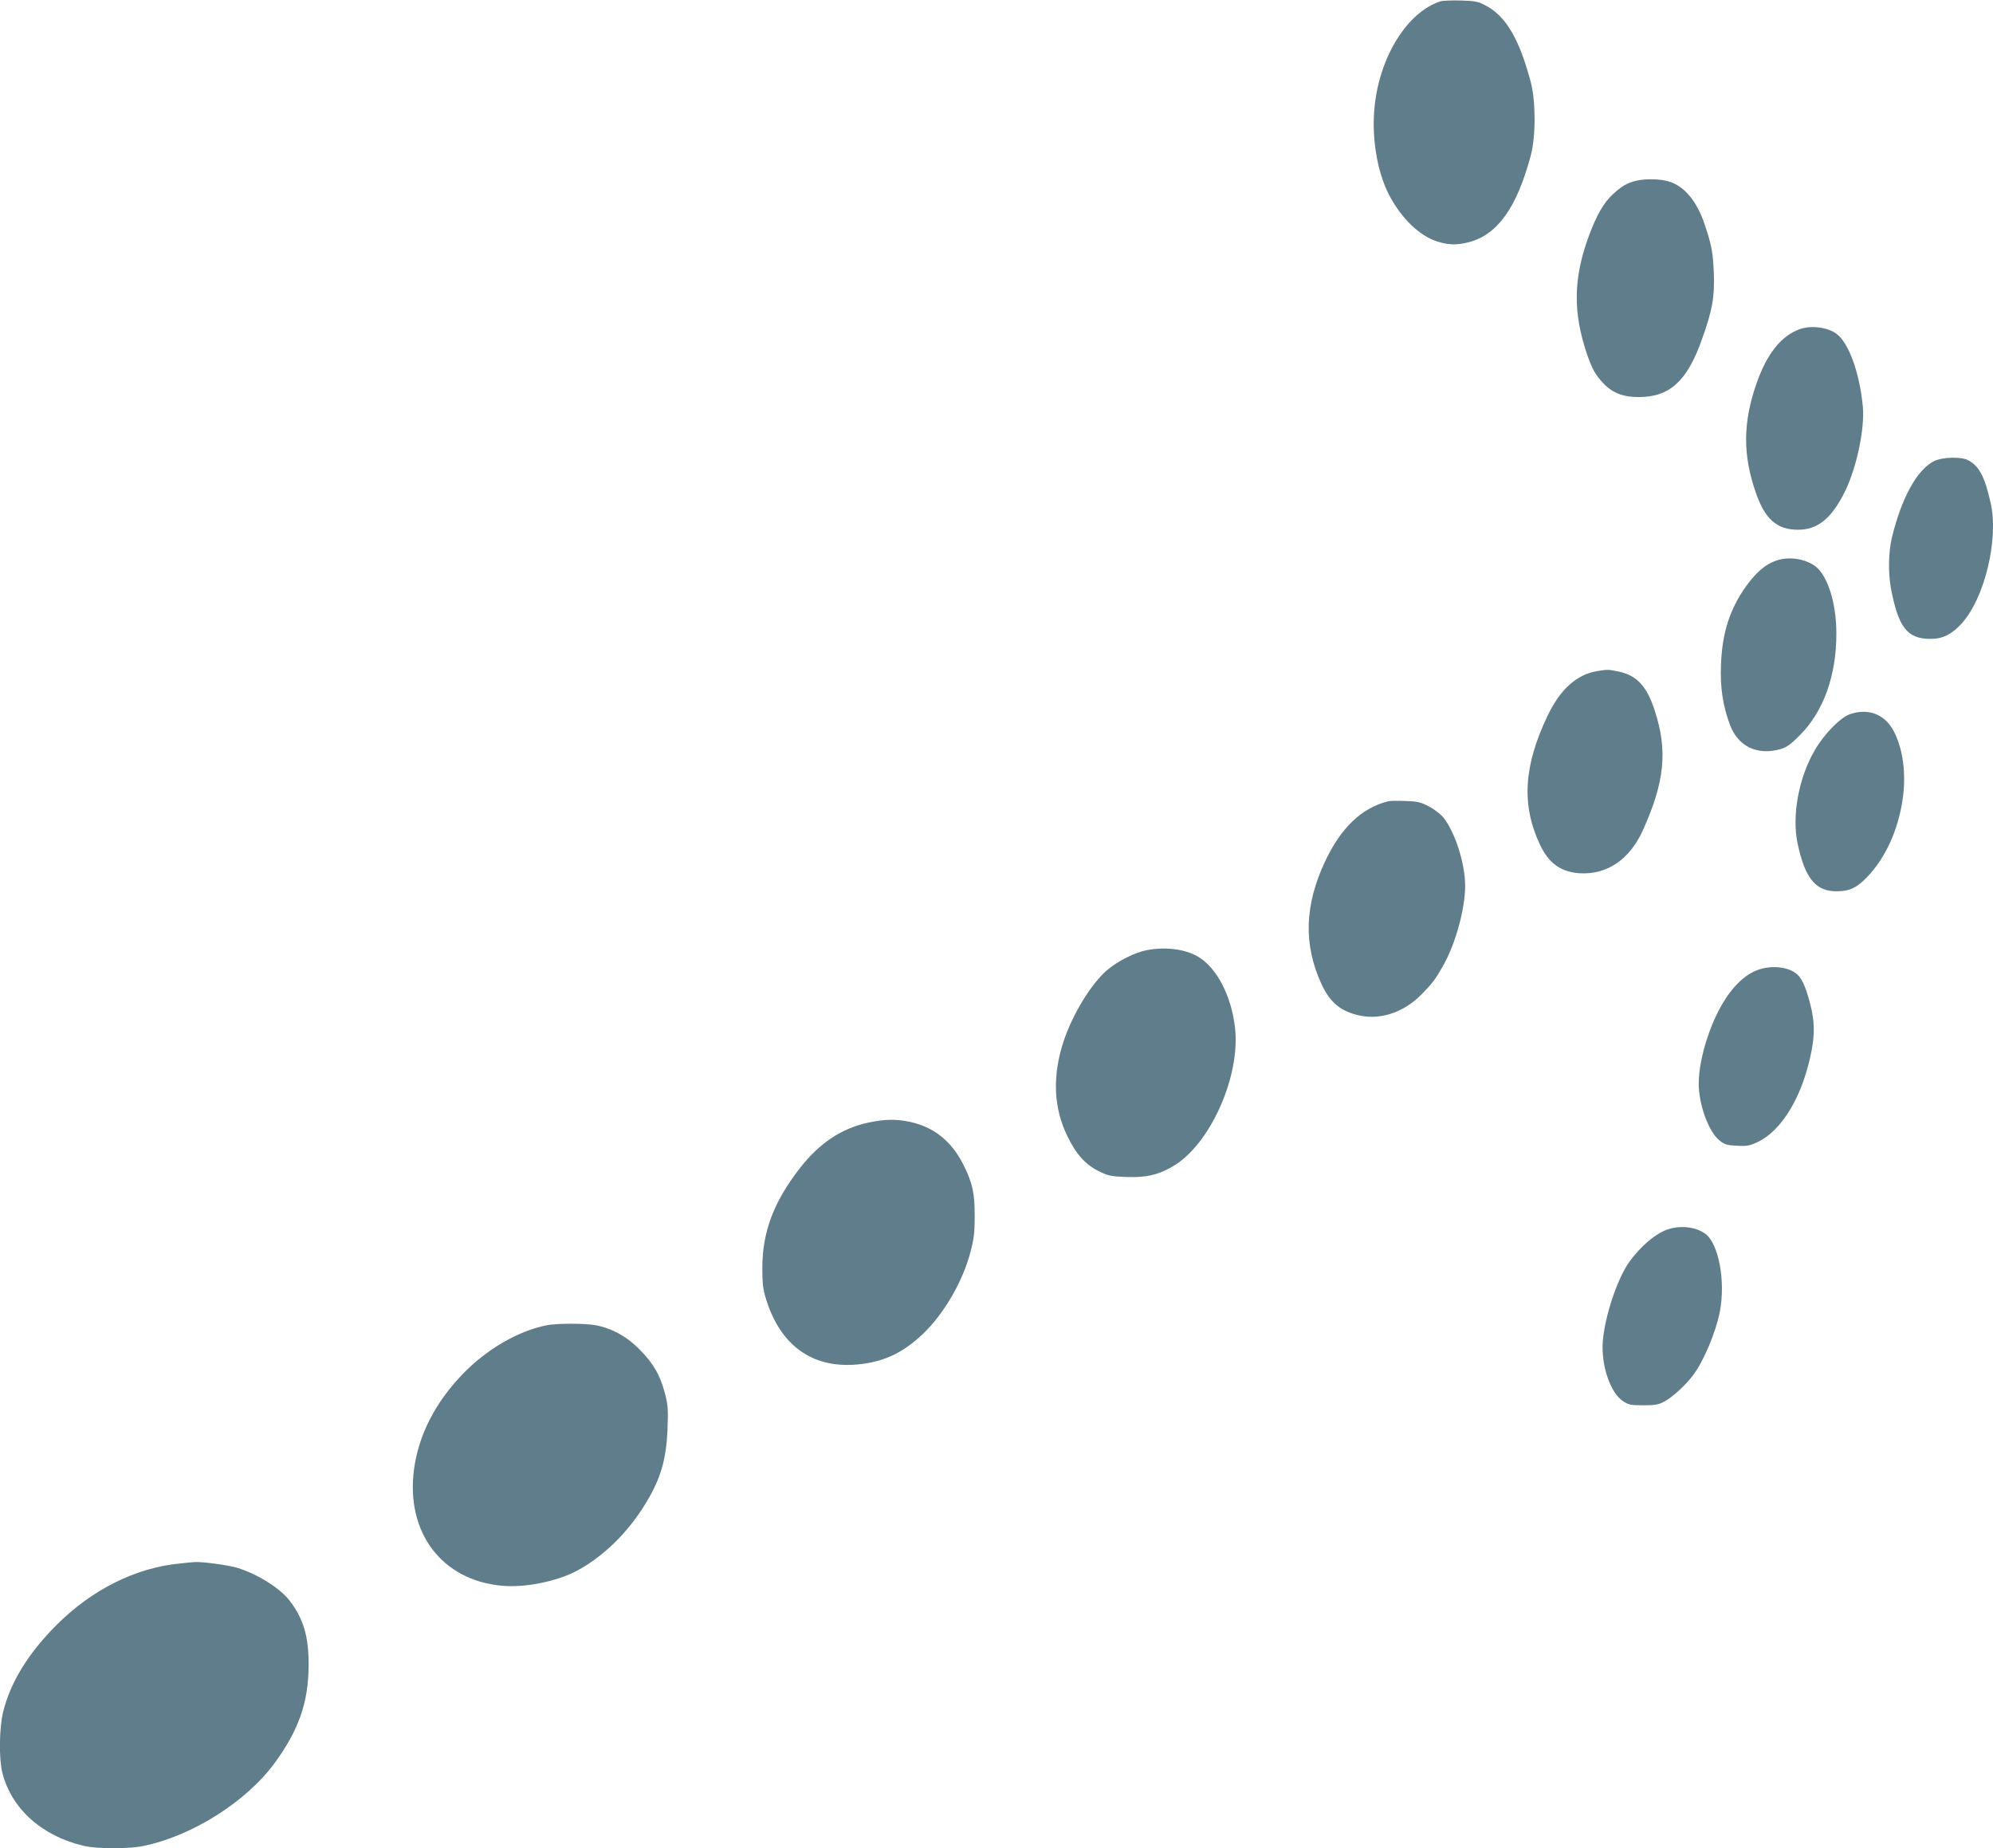 <?xml version="1.0" standalone="no"?>
<!DOCTYPE svg PUBLIC "-//W3C//DTD SVG 20010904//EN"
 "http://www.w3.org/TR/2001/REC-SVG-20010904/DTD/svg10.dtd">
<svg version="1.0" xmlns="http://www.w3.org/2000/svg"
 width="1280pt" height="1187pt" viewBox="0 0 1280 1187"
 preserveAspectRatio="xMidYMid meet">
<g transform="translate(0,1187) scale(0.1,-0.1)"
fill="#607d8b" stroke="none">
<path d="M9250 11861 c-209 -68 -386 -348 -421 -668 -22 -198 14 -424 92 -574
79 -152 196 -264 310 -300 74 -23 126 -24 204 -4 183 48 307 222 396 555 33
122 33 347 1 470 -74 281 -161 428 -293 496 -47 25 -67 28 -159 31 -58 1 -116
-1 -130 -6z"/>
<path d="M10507 10709 c-55 -13 -94 -36 -149 -87 -58 -54 -103 -132 -152 -263
-102 -275 -105 -494 -13 -765 34 -97 52 -129 104 -185 58 -62 126 -89 227 -89
199 0 311 101 406 369 68 189 83 274 77 431 -6 132 -14 176 -61 315 -47 138
-122 231 -214 265 -56 21 -156 25 -225 9z"/>
<path d="M11559 9756 c-119 -42 -211 -158 -277 -346 -88 -251 -90 -458 -7
-699 59 -174 136 -243 272 -243 127 -1 217 73 303 247 75 155 127 402 114 544
-20 216 -92 413 -170 468 -58 42 -164 55 -235 29z"/>
<path d="M12422 8909 c-110 -55 -210 -237 -272 -494 -21 -90 -24 -222 -6 -320
47 -252 104 -327 251 -328 80 -1 139 28 203 98 148 162 240 542 187 775 -38
170 -75 239 -146 275 -44 23 -164 20 -217 -6z"/>
<path d="M11443 8279 c-83 -16 -154 -70 -229 -174 -105 -148 -154 -301 -161
-505 -6 -146 12 -263 58 -386 52 -138 175 -197 324 -155 40 12 65 29 125 90
152 152 234 383 234 651 0 172 -42 329 -109 409 -49 57 -152 87 -242 70z"/>
<path d="M10257 7560 c-131 -22 -236 -117 -316 -283 -156 -325 -171 -576 -50
-833 56 -118 133 -173 251 -182 176 -12 323 86 408 273 141 311 162 513 78
770 -50 157 -115 227 -231 252 -69 14 -72 14 -140 3z"/>
<path d="M11880 7283 c-61 -22 -164 -127 -223 -228 -105 -178 -150 -424 -112
-602 48 -226 117 -309 255 -307 80 1 126 23 191 91 106 110 183 265 219 444
37 180 20 360 -45 489 -57 112 -165 155 -285 113z"/>
<path d="M8915 6724 c-169 -42 -304 -170 -406 -389 -130 -278 -138 -529 -24
-780 51 -112 112 -169 215 -199 147 -44 307 4 429 127 75 77 88 95 140 186 80
142 141 365 141 514 -1 142 -64 341 -139 436 -17 21 -58 53 -92 71 -55 29 -73
33 -153 36 -50 2 -100 1 -111 -2z"/>
<path d="M7366 5768 c-75 -14 -184 -68 -253 -126 -103 -86 -225 -286 -283
-462 -72 -221 -64 -423 25 -606 56 -117 117 -184 203 -226 61 -30 76 -33 180
-37 124 -4 199 13 292 67 240 137 438 578 402 892 -24 207 -118 386 -239 457
-83 48 -208 64 -327 41z"/>
<path d="M11284 5639 c-126 -48 -242 -205 -317 -429 -36 -106 -57 -218 -57
-298 0 -136 63 -309 133 -366 34 -27 48 -31 112 -34 62 -4 82 0 128 21 162 74
296 299 352 590 21 111 19 190 -9 299 -26 102 -52 163 -83 190 -55 50 -169 62
-259 27z"/>
<path d="M5579 4661 c-174 -37 -317 -132 -444 -296 -166 -214 -238 -406 -239
-635 0 -103 4 -138 23 -200 95 -311 311 -458 614 -420 154 19 270 76 393 192
137 130 259 340 308 532 21 80 26 121 26 225 0 151 -14 213 -72 330 -76 152
-190 243 -343 276 -90 19 -160 18 -266 -4z"/>
<path d="M10715 3976 c-79 -25 -179 -109 -253 -213 -76 -109 -156 -348 -168
-509 -12 -151 48 -328 129 -382 37 -24 49 -27 131 -27 76 0 98 4 135 24 53 28
139 107 187 172 69 94 144 274 170 407 37 195 -8 435 -93 498 -60 44 -155 56
-238 30z"/>
<path d="M3511 3359 c-182 -36 -384 -153 -538 -312 -178 -184 -284 -392 -314
-613 -54 -406 179 -714 566 -748 143 -13 338 25 468 90 174 89 341 250 458
446 93 154 128 276 136 468 5 129 3 155 -16 230 -31 118 -73 192 -161 281 -84
86 -181 139 -284 158 -69 13 -251 13 -315 0z"/>
<path d="M1155 1829 c-284 -27 -566 -168 -795 -398 -178 -179 -291 -362 -339
-551 -26 -104 -29 -303 -6 -395 59 -232 255 -407 525 -470 86 -19 287 -20 382
0 314 65 661 285 843 534 153 209 216 389 217 621 2 188 -33 307 -124 423 -63
80 -205 168 -333 208 -55 17 -230 41 -275 37 -8 0 -51 -4 -95 -9z"/>
</g>
</svg>
